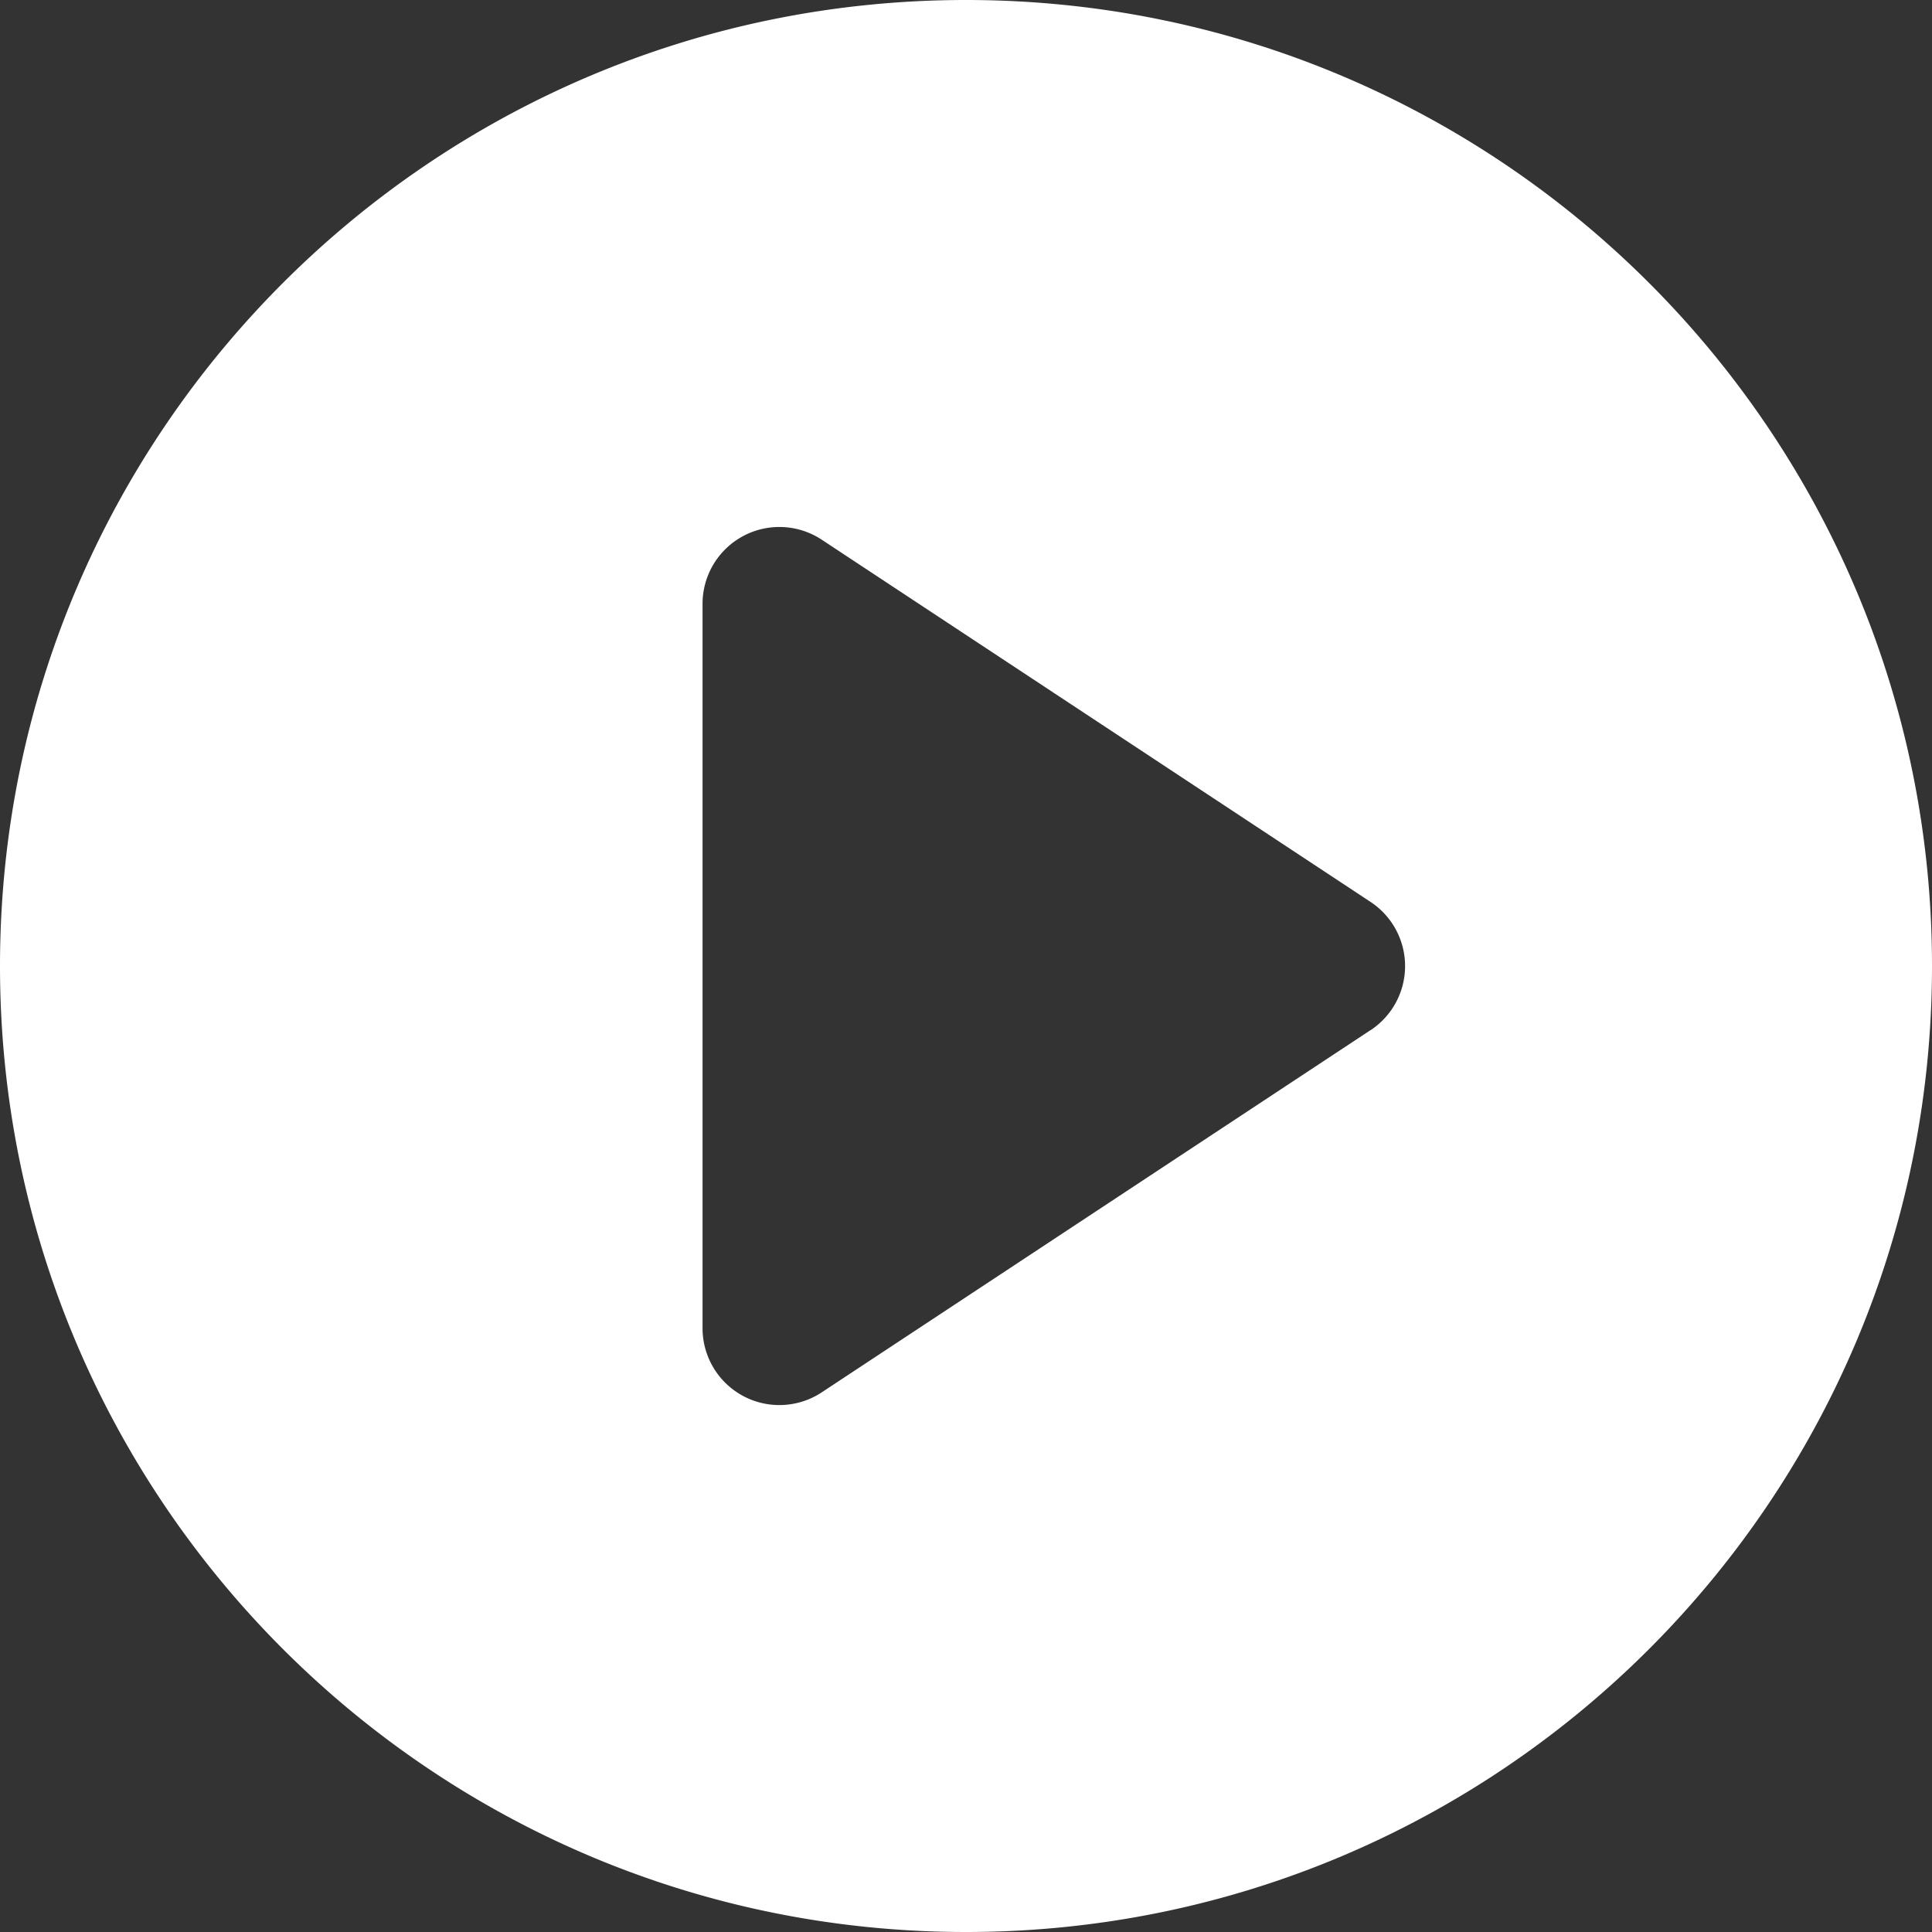 <svg xmlns="http://www.w3.org/2000/svg" width="938.666" height="938.666" viewBox="0 0 938.666 938.666">
  <rect x="0" y="0" width="938.666" height="938.666" fill="#333333" stroke="none"/>
  <path id="路径_125" data-name="路径 125" d="M512,42.667C252.793,42.667,42.667,252.793,42.667,512S252.794,981.333,512,981.333,981.333,771.206,981.333,512,771.207,42.667,512,42.667ZM708.547,543.16l-266.667,176A37.333,37.333,0,0,1,384,688V336.033a37.333,37.333,0,0,1,57.893-31.16l266.667,176a37.333,37.333,0,0,1,0,62.32Z" transform="translate(-42.667 -42.667)" fill="#fff"/>
</svg>
